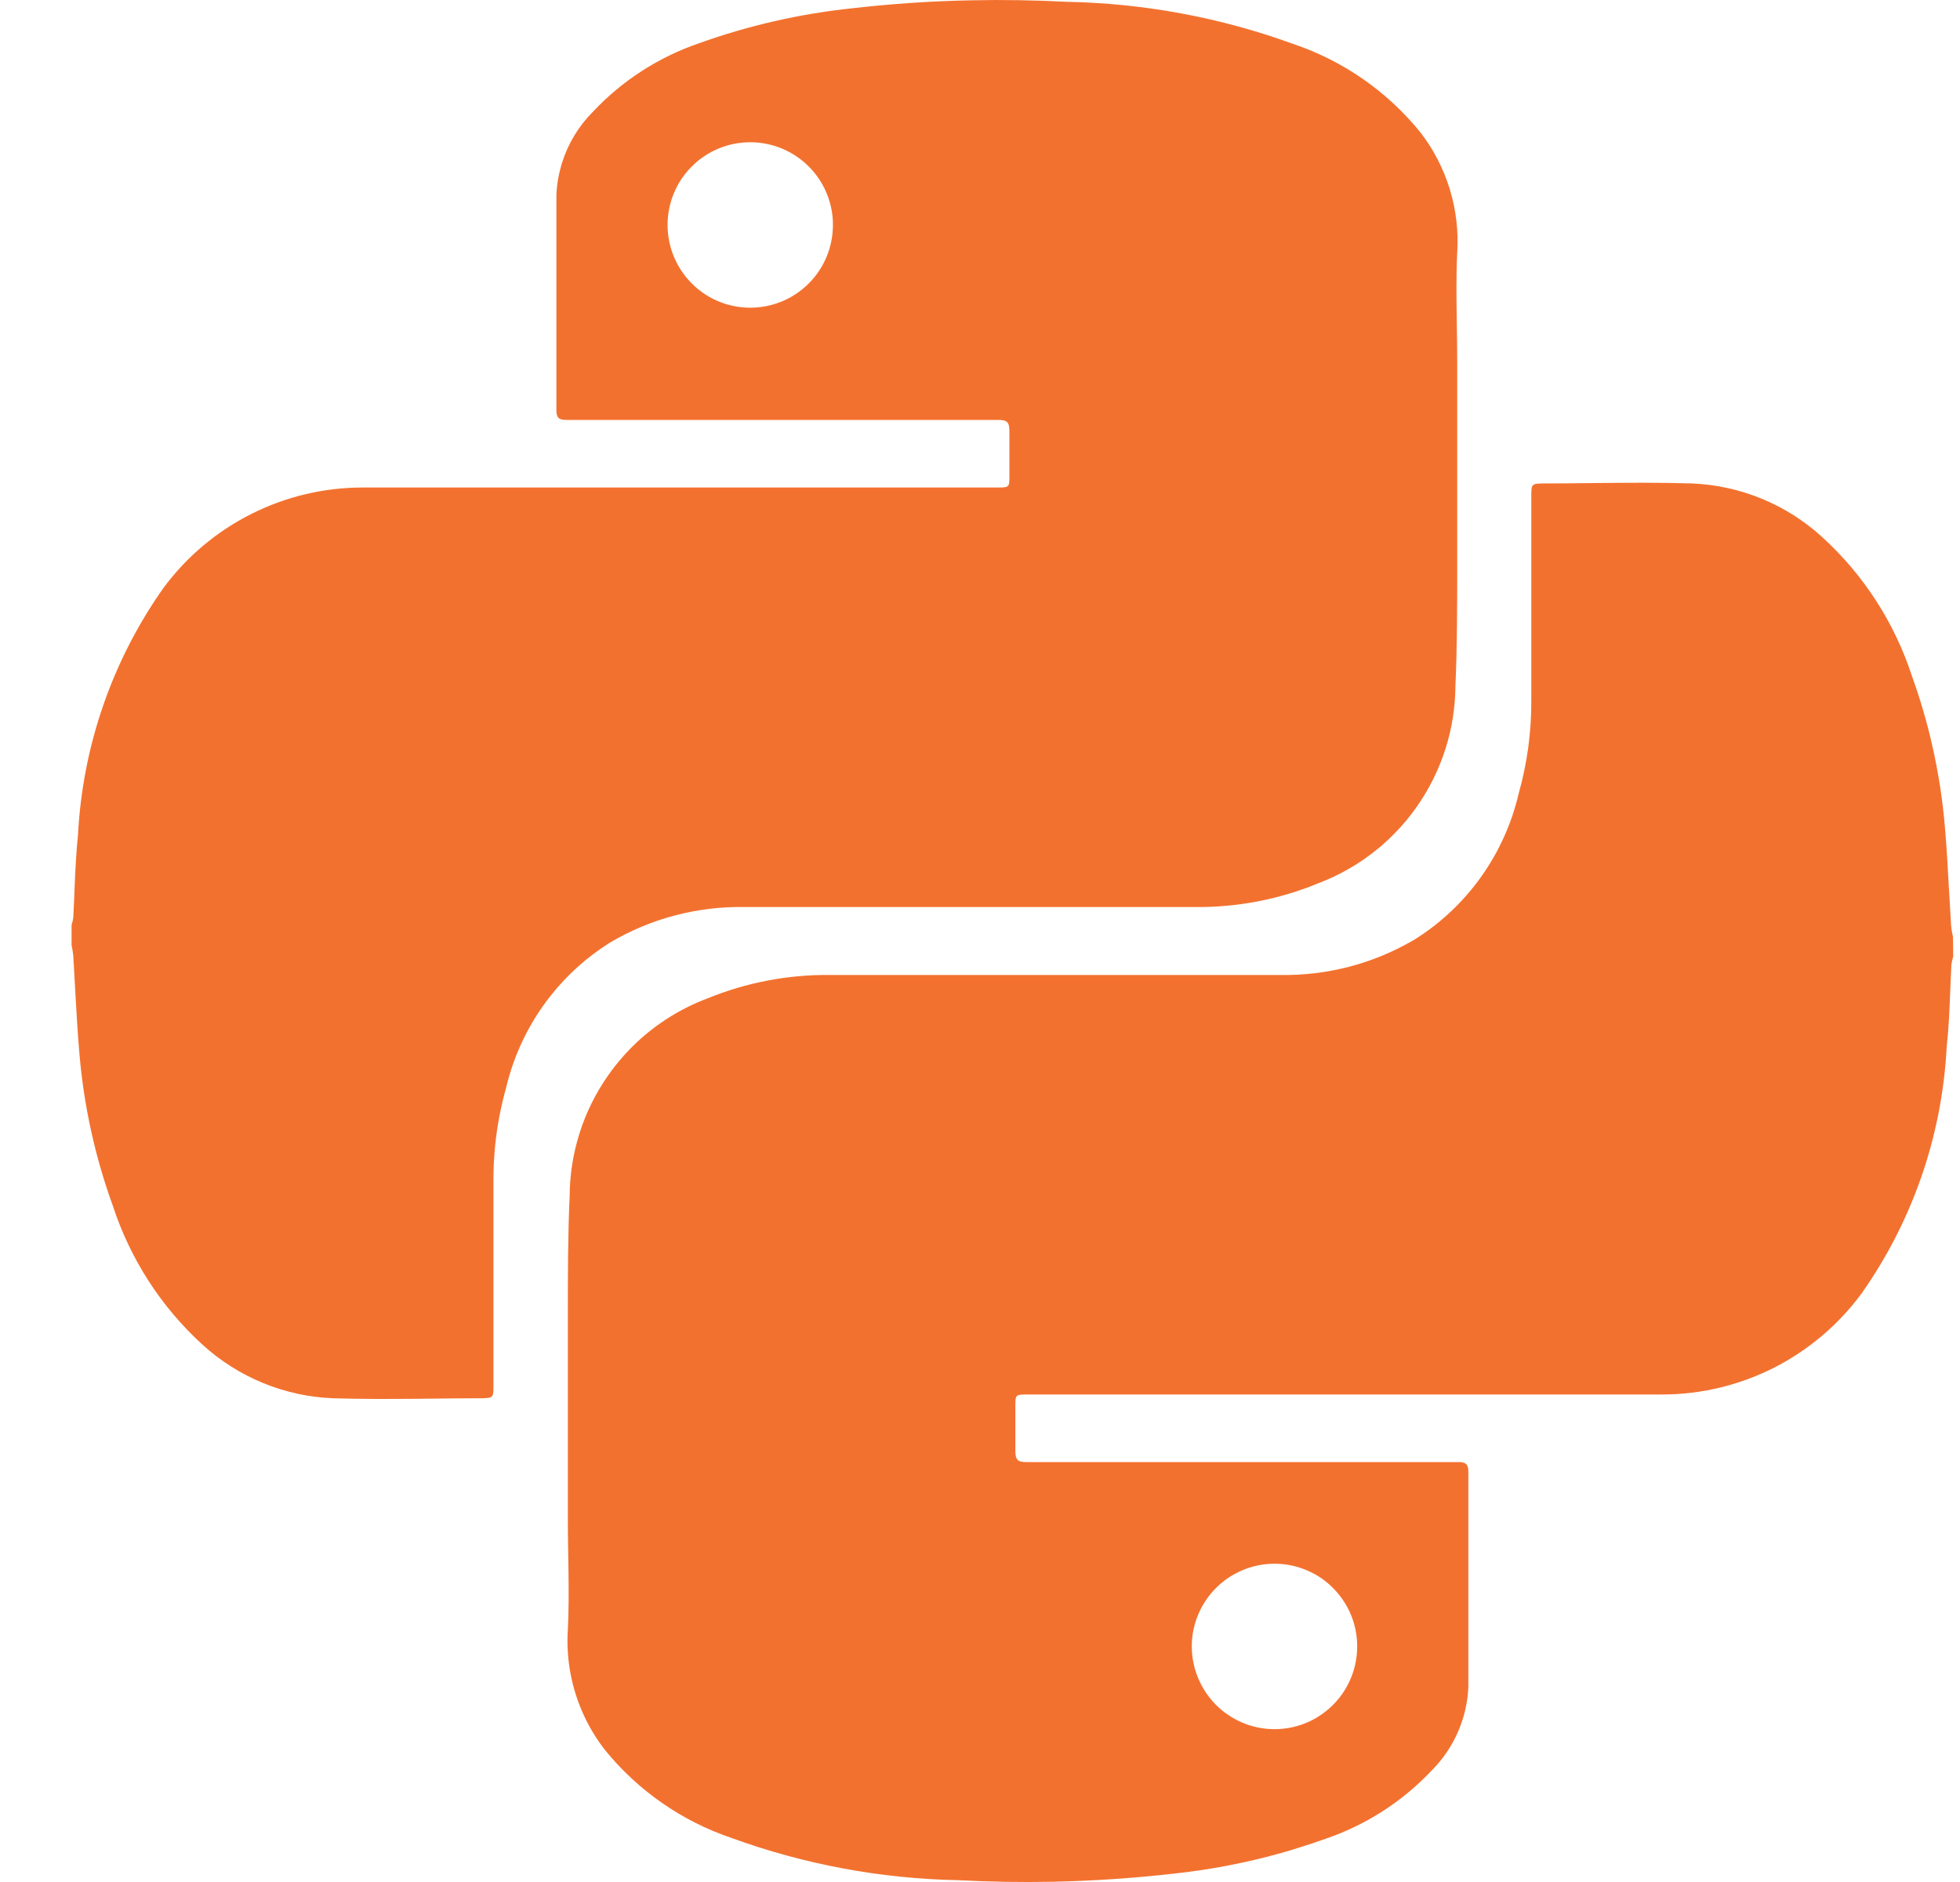 <svg width="25" height="24" viewBox="0 0 25 24" fill="none" xmlns="http://www.w3.org/2000/svg">
<path fill-rule="evenodd" clip-rule="evenodd" d="M0.913 11.795L0.926 11.748C0.93 11.731 0.933 11.713 0.935 11.695L0.945 11.489L0.953 11.283C0.962 11.07 0.973 10.857 0.995 10.645C1.054 9.514 1.431 8.425 2.083 7.5C2.377 7.102 2.76 6.779 3.202 6.556C3.643 6.333 4.131 6.217 4.625 6.217H12.718C12.791 6.217 12.83 6.217 12.851 6.201C12.875 6.183 12.875 6.144 12.875 6.06V5.497C12.875 5.381 12.842 5.355 12.733 5.355H7.224C7.13 5.355 7.097 5.329 7.097 5.231V2.483C7.103 2.342 7.129 2.203 7.171 2.07C7.247 1.829 7.381 1.608 7.562 1.426C7.935 1.028 8.4 0.729 8.915 0.552C9.545 0.326 10.2 0.176 10.866 0.106C11.37 0.048 11.878 0.014 12.386 0.004C12.793 -0.005 13.2 0.002 13.606 0.023C14.593 0.042 15.568 0.223 16.494 0.56C17.13 0.774 17.692 1.164 18.115 1.685C18.454 2.122 18.622 2.669 18.587 3.221C18.572 3.524 18.577 3.828 18.582 4.133V4.155L18.585 4.344L18.587 4.624V7.218C18.587 7.467 18.587 7.717 18.584 7.966C18.581 8.227 18.576 8.488 18.564 8.748C18.561 9.296 18.39 9.831 18.076 10.281C17.988 10.408 17.889 10.527 17.78 10.636C17.719 10.698 17.655 10.757 17.588 10.813C17.356 11.006 17.092 11.16 16.805 11.268C16.307 11.472 15.772 11.573 15.234 11.567H9.504C8.898 11.555 8.301 11.712 7.779 12.021C7.489 12.203 7.235 12.431 7.026 12.695C6.754 13.037 6.558 13.438 6.455 13.873C6.388 14.113 6.341 14.358 6.316 14.605C6.301 14.757 6.293 14.909 6.294 15.061V17.659C6.294 17.734 6.294 17.776 6.28 17.799C6.262 17.829 6.222 17.83 6.132 17.831H6.121C5.917 17.831 5.713 17.834 5.509 17.836L5.304 17.838C4.953 17.841 4.601 17.842 4.246 17.831C3.63 17.807 3.042 17.565 2.585 17.15C2.055 16.667 1.66 16.055 1.438 15.373C1.213 14.753 1.071 14.106 1.014 13.449C0.989 13.167 0.974 12.885 0.958 12.604L0.935 12.194C0.931 12.147 0.923 12.101 0.913 12.055V11.795ZM8.515 2.869C8.515 2.73 8.542 2.593 8.595 2.465C8.648 2.337 8.725 2.221 8.824 2.123C8.921 2.025 9.038 1.947 9.166 1.894C9.294 1.841 9.431 1.814 9.57 1.814C9.708 1.814 9.845 1.841 9.973 1.894C10.101 1.947 10.218 2.025 10.315 2.123C10.414 2.221 10.491 2.337 10.544 2.465C10.576 2.541 10.598 2.62 10.611 2.7C10.62 2.756 10.624 2.812 10.624 2.869C10.624 3.149 10.514 3.417 10.315 3.615C10.21 3.72 10.086 3.801 9.95 3.853C9.83 3.899 9.701 3.924 9.57 3.924C9.443 3.924 9.318 3.901 9.202 3.858C9.134 3.833 9.069 3.801 9.008 3.762C8.942 3.721 8.88 3.671 8.824 3.615C8.626 3.417 8.515 3.149 8.515 2.869Z" fill="#F3712F"/>
<path fill-rule="evenodd" clip-rule="evenodd" d="M24.913 12.2C24.903 12.233 24.895 12.268 24.89 12.302C24.885 12.408 24.88 12.515 24.876 12.621C24.867 12.865 24.857 13.109 24.83 13.352C24.772 14.482 24.395 15.572 23.743 16.497C23.449 16.895 23.066 17.219 22.625 17.443C22.183 17.666 21.695 17.783 21.201 17.783H13.108C13.05 17.783 13.014 17.783 12.991 17.791C12.951 17.804 12.951 17.841 12.951 17.94V18.503C12.951 18.619 12.984 18.645 13.093 18.645H18.602C18.695 18.645 18.729 18.671 18.729 18.769V21.517C18.711 21.915 18.545 22.292 18.265 22.574C17.891 22.972 17.426 23.272 16.91 23.448C16.793 23.49 16.675 23.529 16.556 23.566C16.485 23.588 16.414 23.61 16.342 23.63C15.892 23.756 15.43 23.845 14.964 23.894C14.453 23.952 13.939 23.986 13.426 23.997C13.025 24.005 12.623 23.998 12.223 23.977C11.237 23.958 10.262 23.777 9.335 23.44C8.7 23.226 8.138 22.836 7.715 22.315C7.612 22.182 7.524 22.038 7.453 21.887C7.292 21.544 7.218 21.163 7.243 20.779C7.266 20.313 7.243 19.845 7.243 19.376V16.782C7.243 16.272 7.243 15.758 7.266 15.252C7.269 14.704 7.439 14.169 7.753 13.719C7.86 13.566 7.982 13.425 8.117 13.297C8.378 13.052 8.685 12.859 9.024 12.732C9.522 12.528 10.056 12.427 10.595 12.433H16.322C16.928 12.445 17.525 12.288 18.047 11.979C18.715 11.559 19.19 10.892 19.37 10.123C19.479 9.737 19.534 9.337 19.532 8.935V6.337C19.532 6.256 19.532 6.214 19.55 6.192C19.57 6.166 19.613 6.166 19.704 6.165C19.912 6.165 20.119 6.163 20.326 6.16C20.742 6.156 21.159 6.152 21.579 6.165C22.196 6.19 22.784 6.431 23.24 6.847C23.771 7.33 24.166 7.942 24.388 8.624C24.493 8.914 24.579 9.21 24.647 9.511C24.725 9.854 24.779 10.203 24.808 10.554C24.831 10.815 24.845 11.077 24.859 11.336L24.862 11.382L24.887 11.81C24.892 11.856 24.899 11.901 24.91 11.945C24.912 12.028 24.913 12.113 24.913 12.2ZM17.311 20.996C17.311 21.113 17.292 21.228 17.255 21.336C17.203 21.488 17.118 21.627 17.002 21.742C16.917 21.827 16.82 21.895 16.714 21.947C16.573 22.015 16.417 22.051 16.257 22.051C16.138 22.051 16.021 22.031 15.911 21.993C15.818 21.96 15.729 21.915 15.649 21.858C15.6 21.824 15.554 21.785 15.511 21.742C15.45 21.681 15.397 21.613 15.353 21.54C15.255 21.377 15.201 21.189 15.201 20.996C15.201 20.716 15.313 20.448 15.511 20.25C15.579 20.181 15.657 20.122 15.741 20.076C15.897 19.988 16.075 19.941 16.257 19.941C16.423 19.941 16.585 19.98 16.731 20.054C16.788 20.082 16.844 20.117 16.895 20.156C16.933 20.185 16.969 20.216 17.002 20.25C17.12 20.368 17.208 20.511 17.259 20.667C17.293 20.772 17.311 20.883 17.311 20.996Z" fill="#F3712F"/>
</svg>
